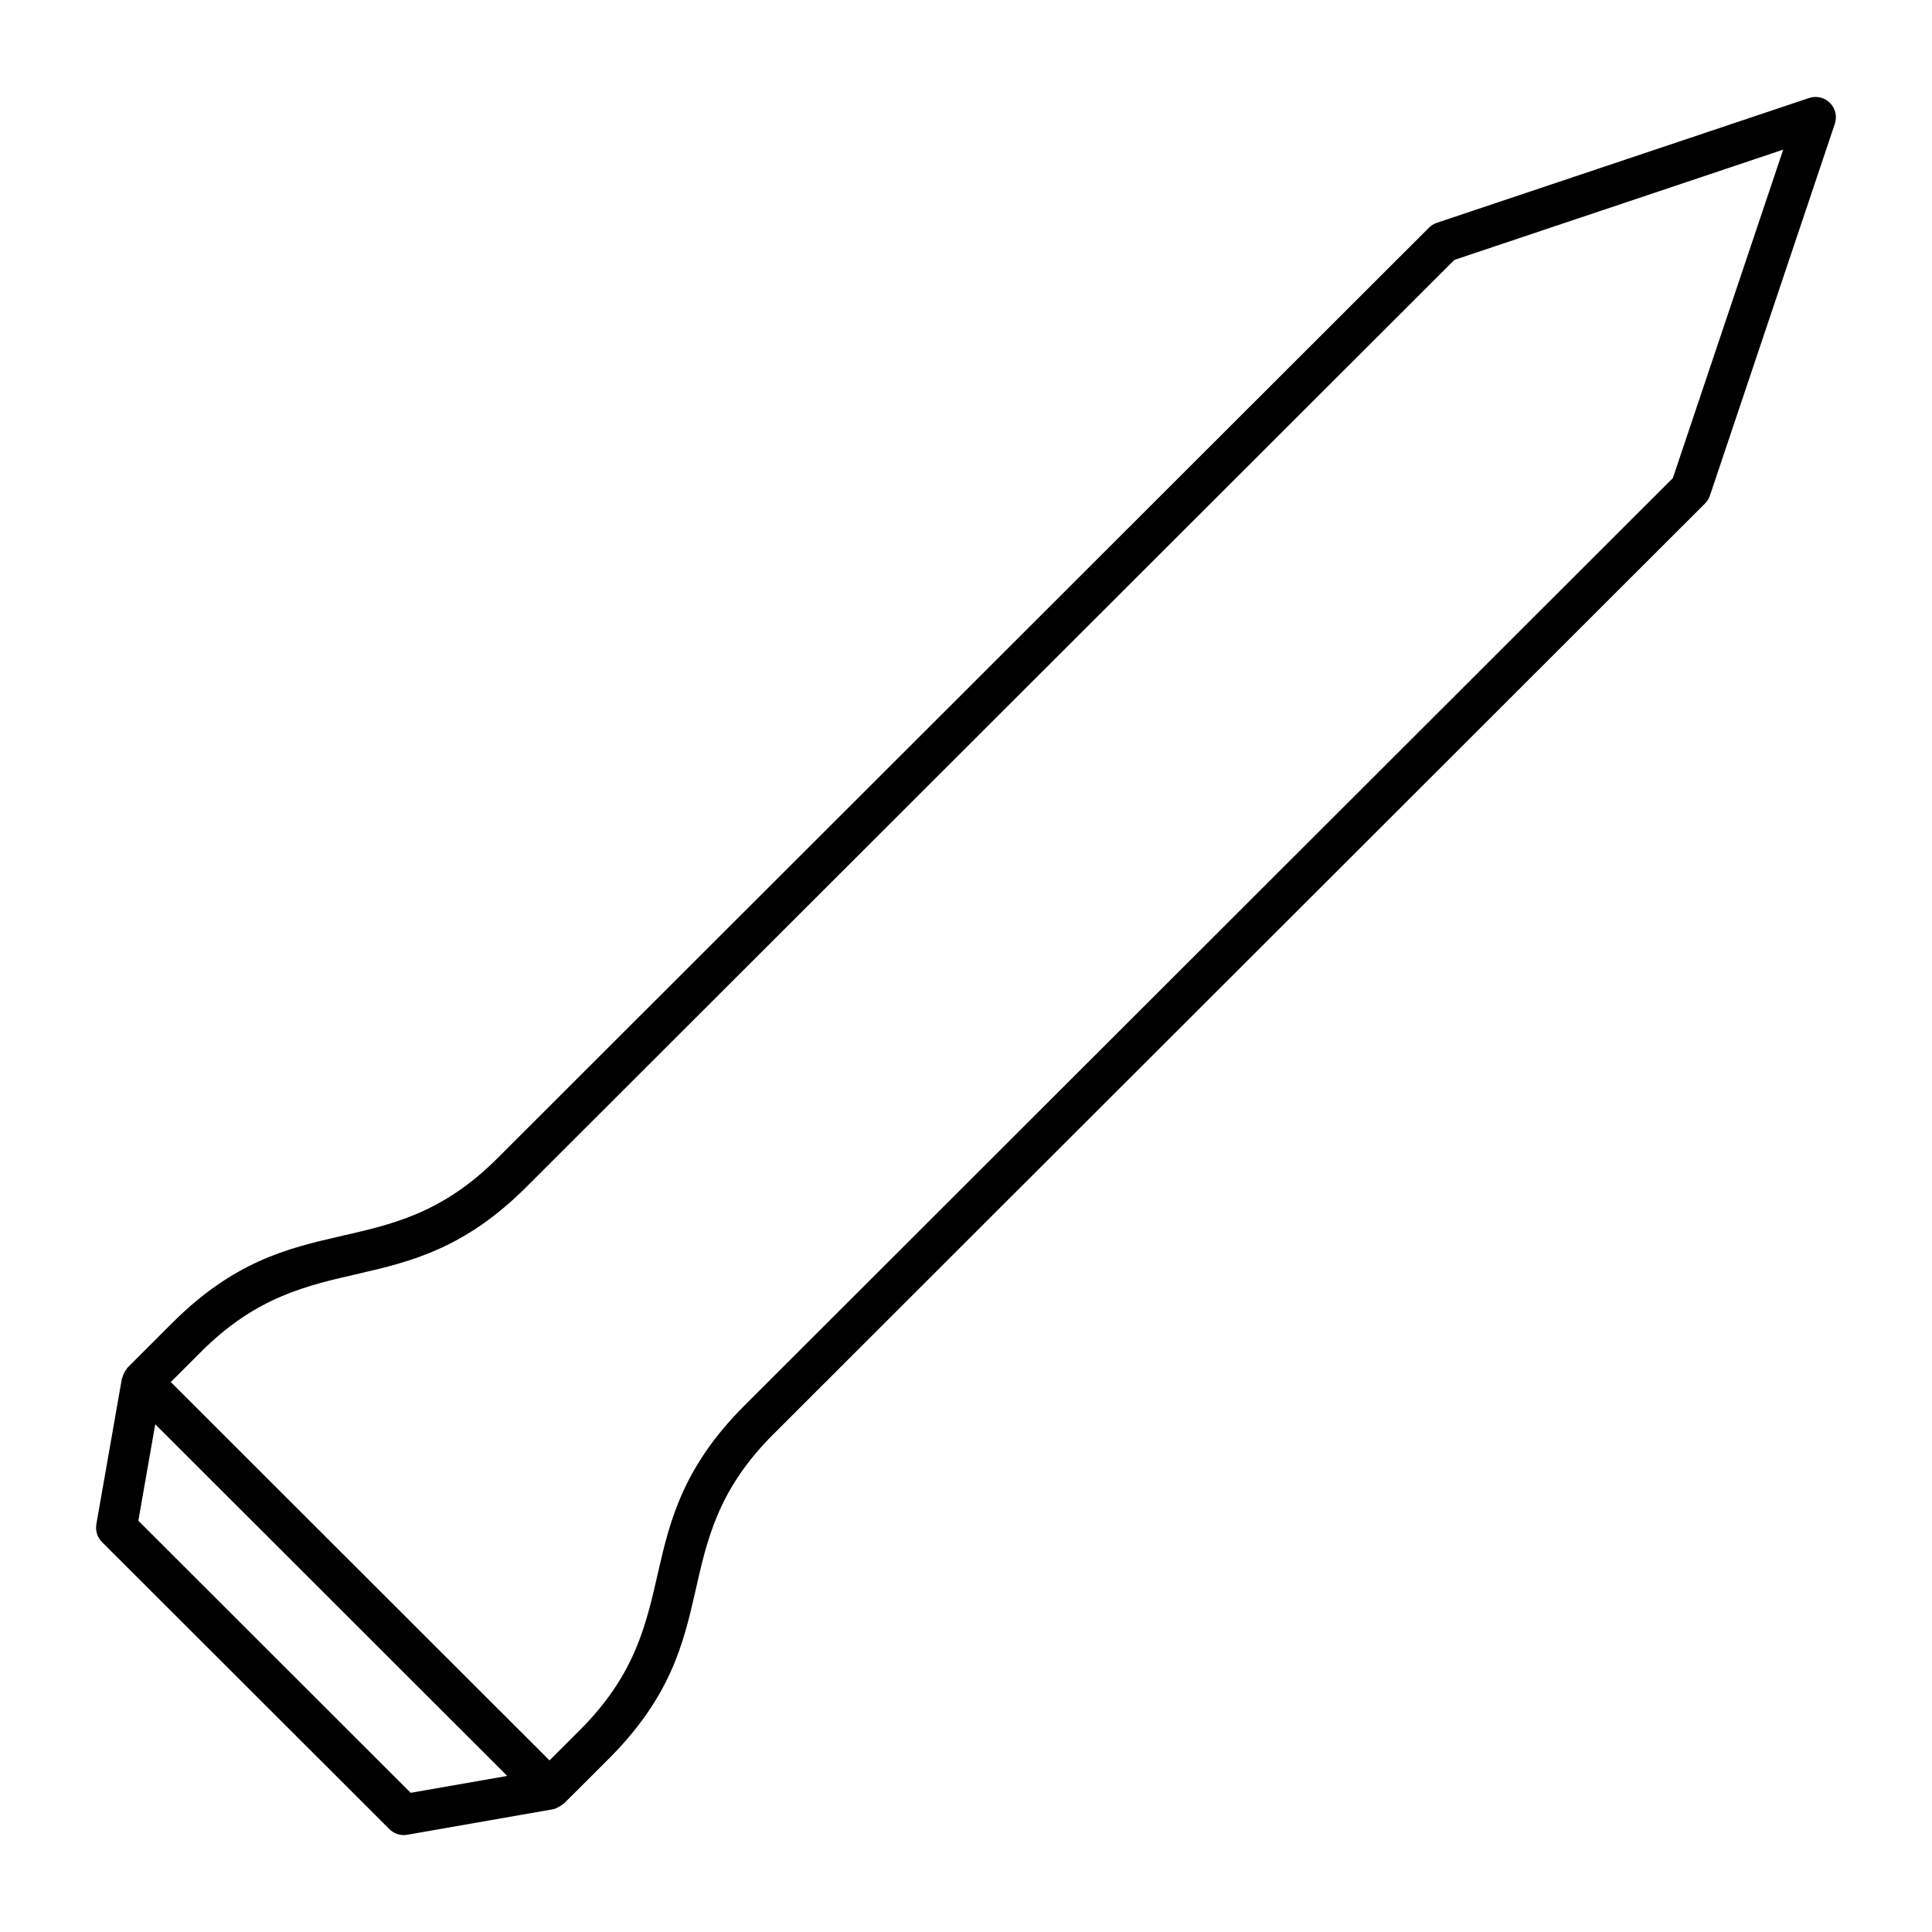 <?xml version="1.0" encoding="UTF-8"?>
<!-- Uploaded to: SVG Repo, www.svgrepo.com, Generator: SVG Repo Mixer Tools -->
<svg fill="#000000" width="800px" height="800px" version="1.1" viewBox="144 144 512 512" xmlns="http://www.w3.org/2000/svg">
 <path d="m628.96 171.27c-1.445-1.453-3.594-1.949-5.531-1.301l-98.637 33.074c-0.789 0.262-1.512 0.711-2.102 1.297l-246.88 246.63c-29.586 29.547-53.676 11.191-86.137 43.605l-11.895 11.887c-0.051 0.051-0.066 0.121-0.113 0.172-0.109 0.121-0.168 0.266-0.266 0.398-0.461 0.598-0.77 1.258-0.949 1.984-0.027 0.117-0.129 0.195-0.148 0.312l-6.766 38.586c-0.301 1.734 0.258 3.508 1.5 4.75l76.148 76.07c1.023 1.02 2.398 1.578 3.816 1.578 0.309 0 0.621-0.027 0.93-0.082l38.625-6.758c1.039-0.18 2.141-1.02 2.859-1.477l11.895-11.883h0.004c32.609-32.582 13.891-56.332 43.652-86.043l246.88-246.63c0.59-0.59 1.031-1.312 1.301-2.102l33.109-98.539c0.652-1.934 0.152-4.078-1.301-5.531zm-448.3 375.74 4.481-25.562 93.285 93.191-25.59 4.473zm406.66-276.31-245.98 245.73c-32.5 32.465-14.039 56.449-43.652 86.043l-8.059 8.051-100.37-100.27 8.051-8.043c29.484-29.445 53.793-11.309 86.137-43.605l245.98-245.73 87.145-29.223z"/>
</svg>